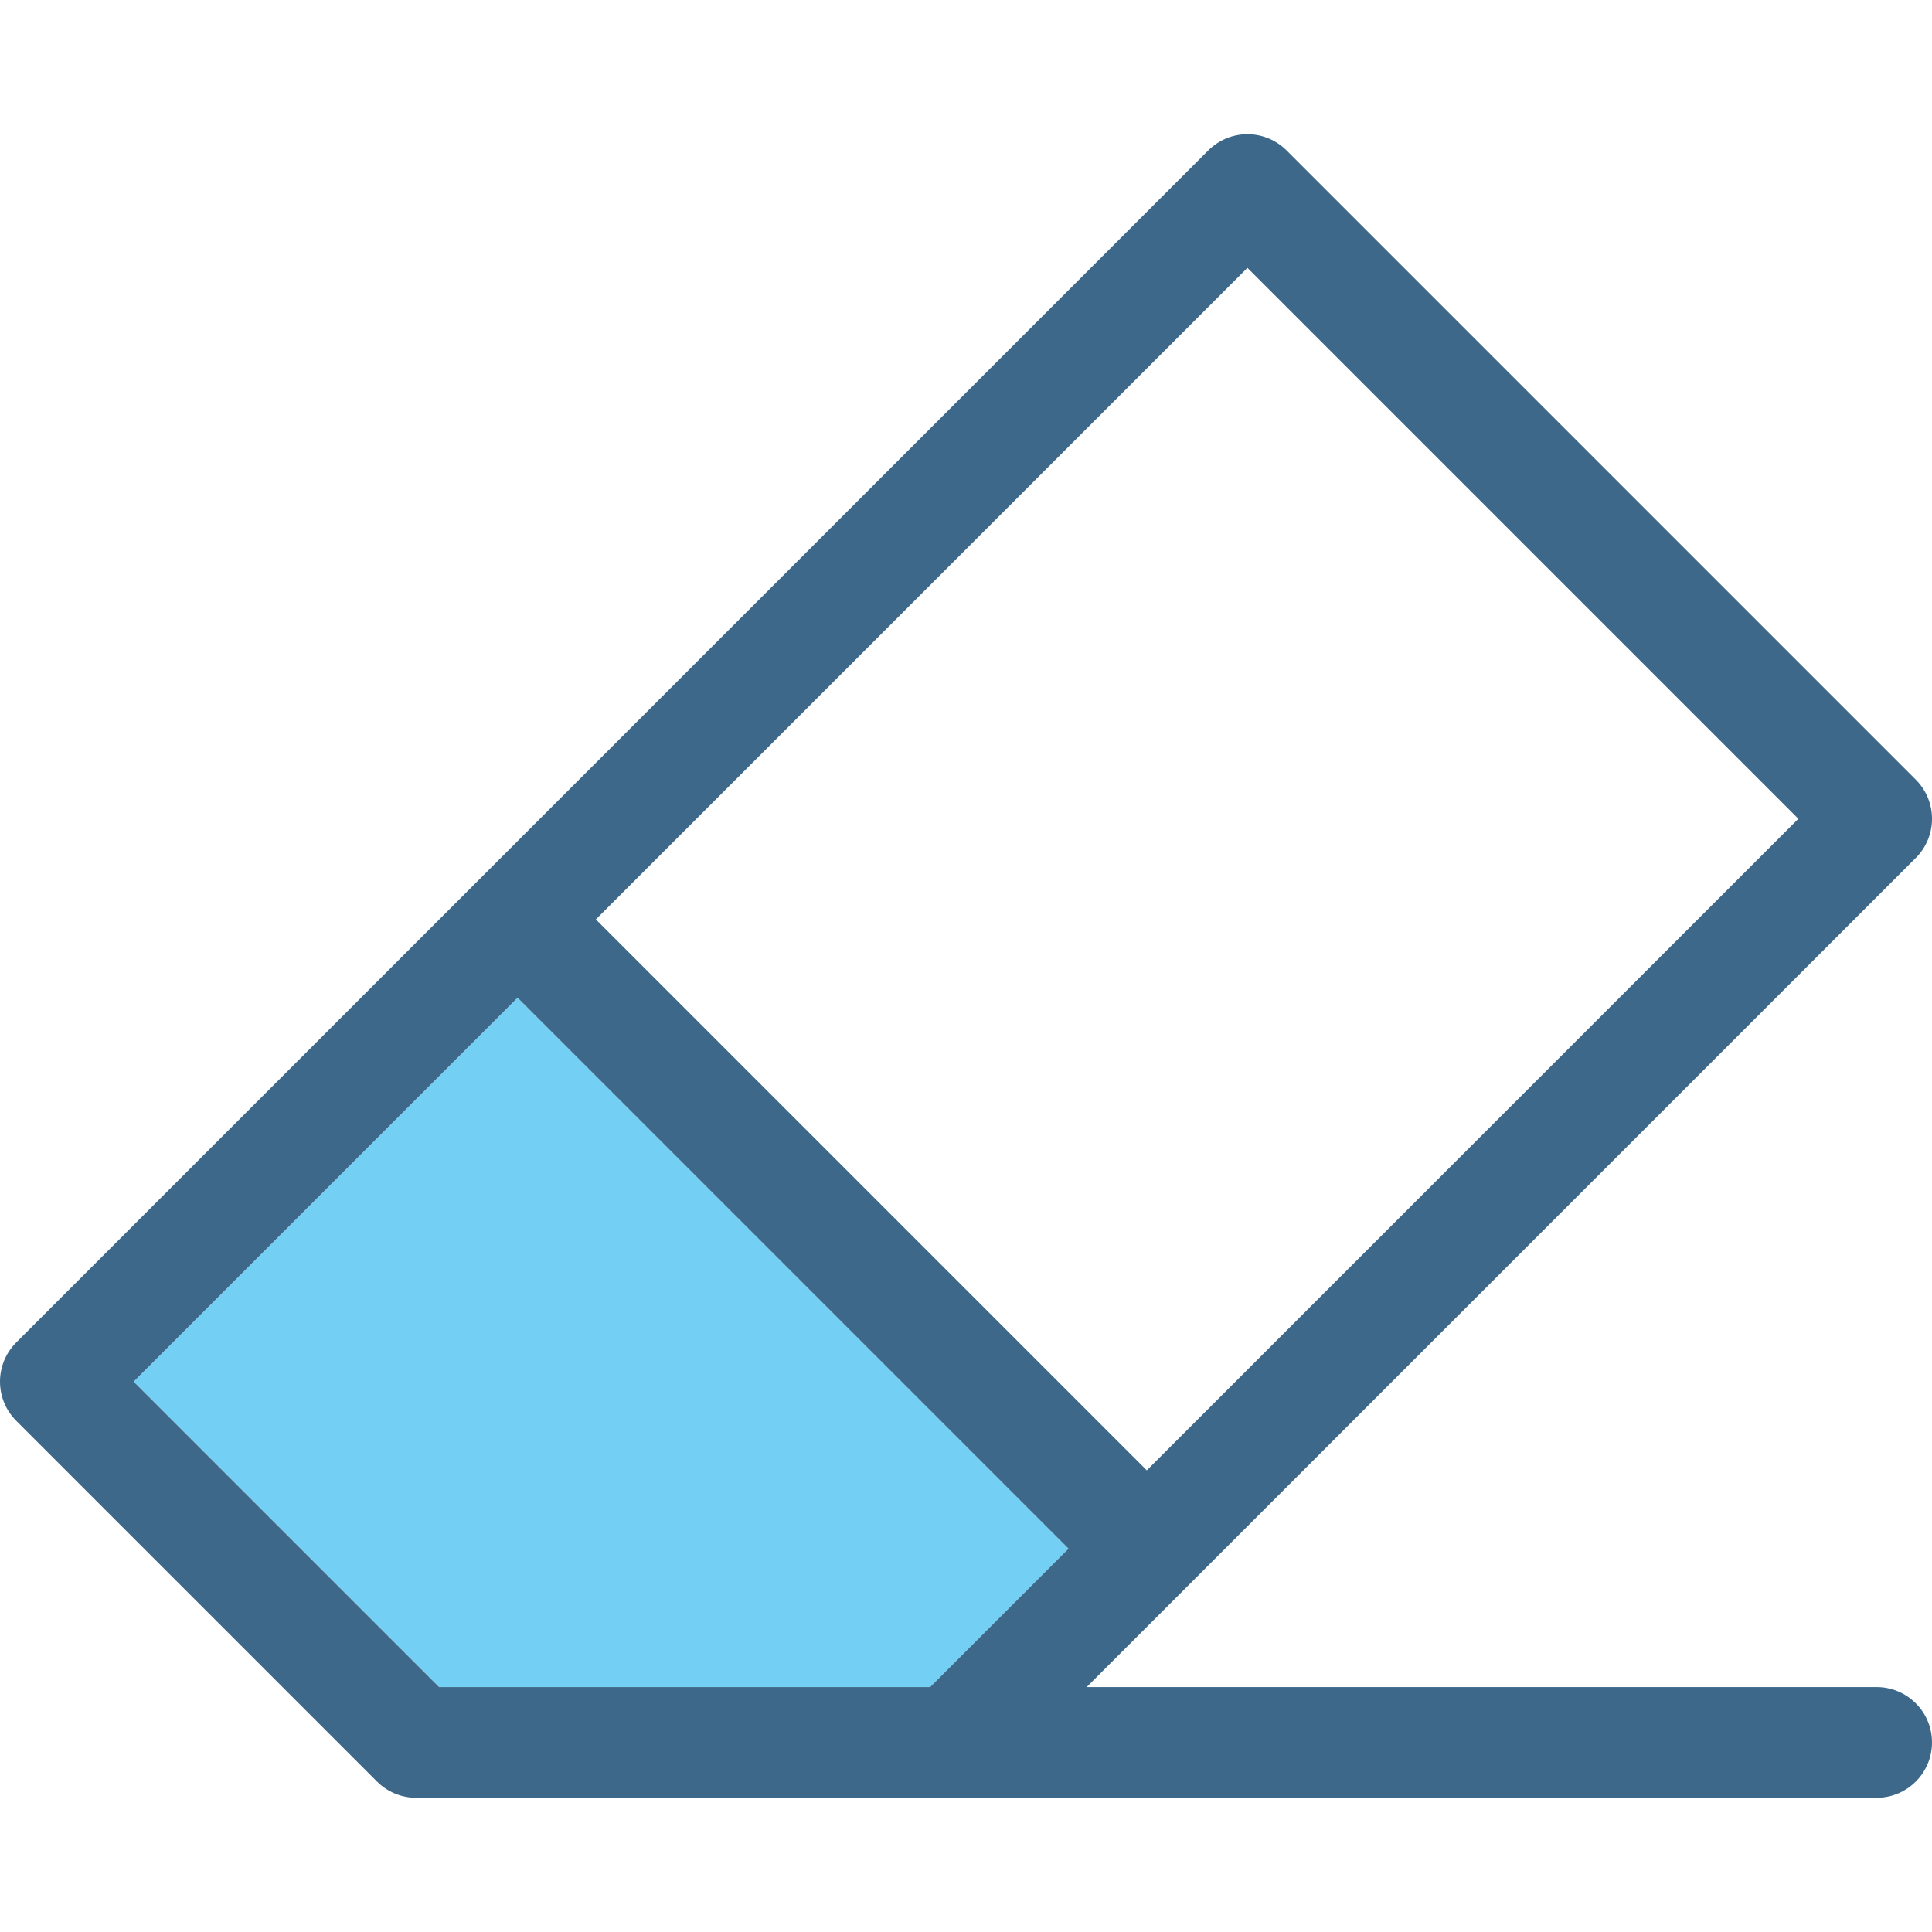 <?xml version="1.0" encoding="iso-8859-1"?>
<!-- Generator: Adobe Illustrator 18.0.0, SVG Export Plug-In . SVG Version: 6.00 Build 0)  -->
<!DOCTYPE svg PUBLIC "-//W3C//DTD SVG 1.1//EN" "http://www.w3.org/Graphics/SVG/1.1/DTD/svg11.dtd">
<svg version="1.1" id="Capa_1" xmlns="http://www.w3.org/2000/svg" xmlns:xlink="http://www.w3.org/1999/xlink" x="0px" y="0px"
	 viewBox="0 0 418.795 418.795" style="enable-background:new 0 0 418.795 418.795;" xml:space="preserve">
<g>
	<g>
		
			<rect x="175.049" y="88.525" transform="matrix(0.707 0.707 -0.707 0.707 209.219 -128.311)" style="fill:none;" width="168.891" height="199.738"/>
		<polygon style="fill:#73D0F4;" points="28.971,299.493 95.18,365.702 201.609,365.702 231.617,335.695 112.193,216.271 		"/>
		<path style="fill:#3D6889;" d="M406.795,365.702H235.551l179.731-179.729c4.686-4.688,4.686-12.285,0-16.971L278.887,32.607
			c-2.252-2.25-5.303-3.514-8.486-3.514c-3.182,0-6.234,1.264-8.484,3.514L3.516,291.009c-4.688,4.686-4.688,12.283,0,16.971
			l78.209,78.207c2.25,2.252,5.303,3.516,8.484,3.516h316.586c6.627,0,12-5.373,12-12
			C418.795,371.075,413.422,365.702,406.795,365.702z M270.4,58.064l119.424,119.424L248.588,318.724L129.165,199.3L270.4,58.064z
			 M201.609,365.702H95.18l-66.209-66.209l83.223-83.223l119.424,119.424L201.609,365.702z"/>
	</g>
</g>
<g>
</g>
<g>
</g>
<g>
</g>
<g>
</g>
<g>
</g>
<g>
</g>
<g>
</g>
<g>
</g>
<g>
</g>
<g>
</g>
<g>
</g>
<g>
</g>
<g>
</g>
<g>
</g>
<g>
</g>
</svg>
